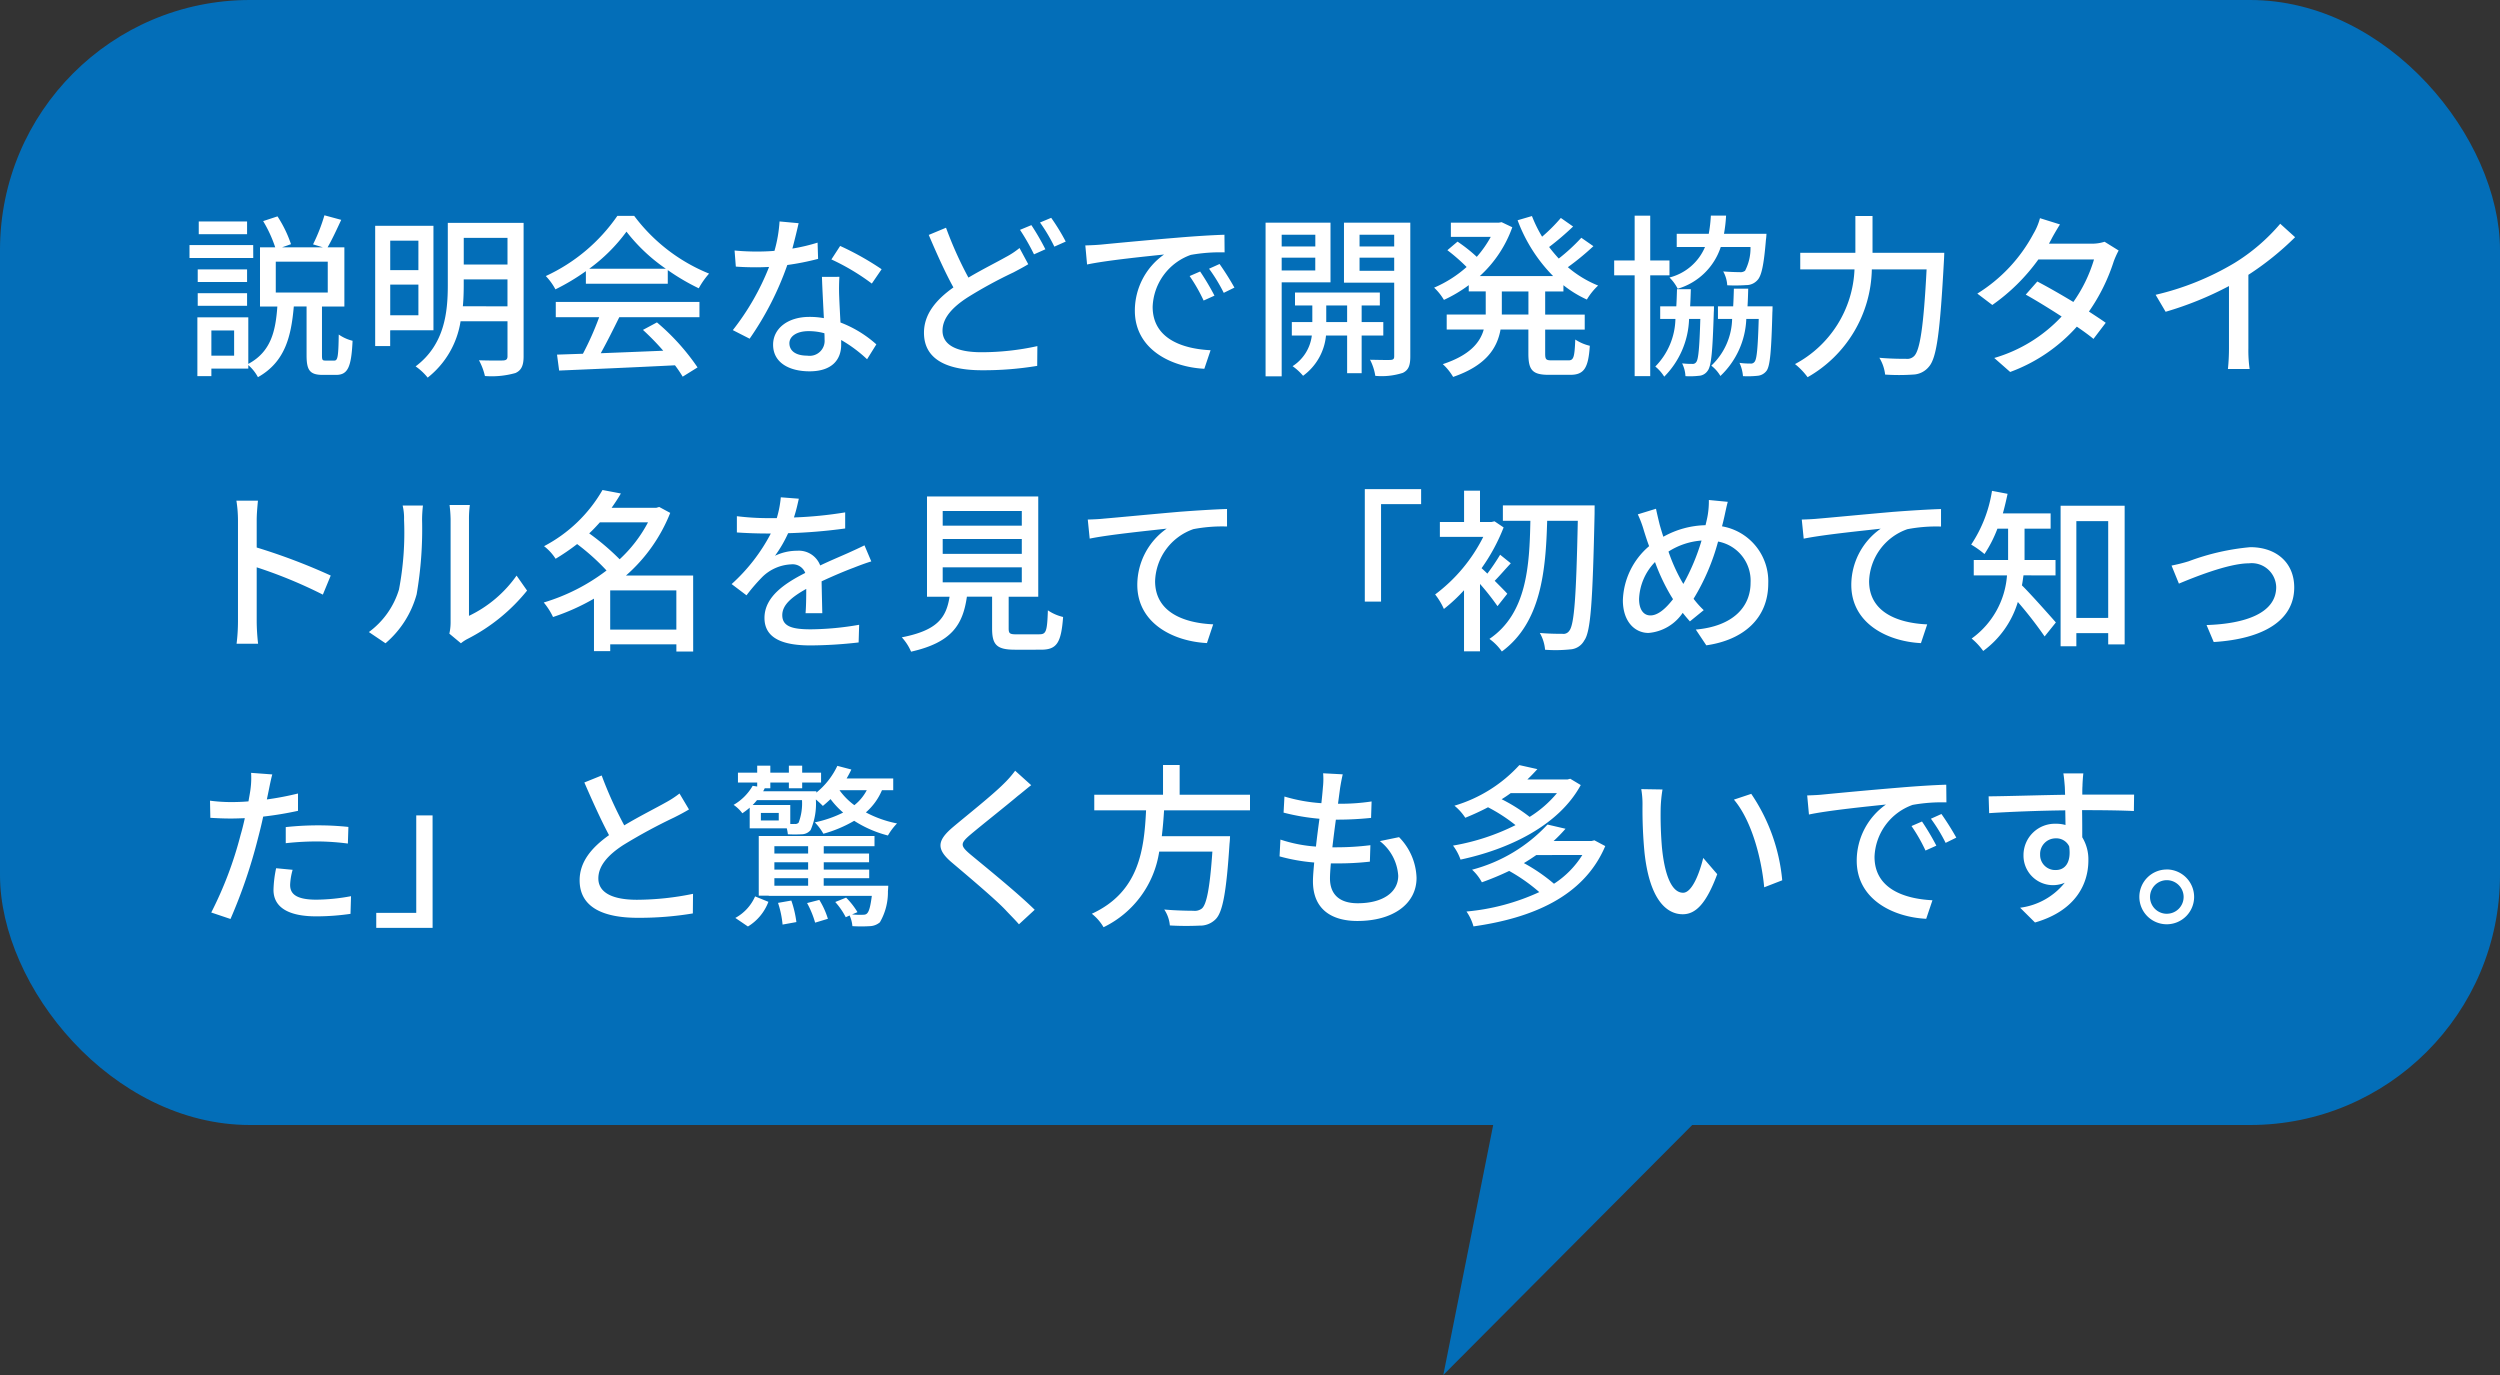 <svg xmlns="http://www.w3.org/2000/svg" width="200" height="109.998" viewBox="0 0 200 109.998">
  <rect x="0" y="0" width="200" height="109.998" fill="#333333" stroke="none"/>
  <g id="グループ_10121" data-name="グループ 10121" transform="translate(-1067 -4063)">
    <rect id="長方形_8655" data-name="長方形 8655" width="200" height="90" rx="20" transform="translate(1067 4063)" fill="#036eb8"/>
    <path id="パス_16011" data-name="パス 16011" d="M21543.555,14945.717l-7.121,35.688,12.414-12.467,23.121-23.221Z" transform="translate(-20353.969 -10808.406)" fill="#036eb8"/>
    <path id="パス_17182" data-name="パス 17182" d="M5.766,4.716H1.9V5.738H5.766Zm.49,1.89H1.16V7.642h5.1Zm-.49,1.946H1.818V9.56H5.766ZM1.818,11.464H5.766V10.456H1.818ZM8.062,7.936H12.22V10.4H8.062ZM4.73,15.454H2.91V13.438H4.73Zm7.308.392c-.252,0-.28-.056-.28-.448V11.52H13.55V6.788H12.206c.336-.574.728-1.414,1.092-2.2l-1.344-.364a14.06,14.06,0,0,1-.91,2.324l.784.238H8.566l.714-.252A9.772,9.772,0,0,0,8.2,4.31l-1.148.378a10.365,10.365,0,0,1,.966,2.1H6.8V11.52H8.188c-.14,1.932-.49,3.612-2.324,4.592V12.388H1.79v4.7H2.91v-.6H5.864v-.28a3.35,3.35,0,0,1,.77.966c2.17-1.218,2.66-3.248,2.87-5.656h1.022v3.892c0,1.19.238,1.582,1.3,1.582h1.05c.924,0,1.232-.56,1.33-2.73a3.3,3.3,0,0,1-1.106-.5c-.028,1.806-.084,2.086-.364,2.086Zm7.434-9.59V8.608H17.218V6.256ZM17.218,12.22V9.77h2.254v2.45Zm3.458,1.2V5.066H16.014v9.618h1.2v-1.26Zm2.352-1.918c.056-.588.07-1.162.07-1.694V9.35h3.5v2.156ZM26.6,6.032V8.16H23.1V6.032Zm1.288-1.2H21.824V9.8c0,2.142-.238,4.76-2.576,6.51a4.536,4.536,0,0,1,.966.9A7.116,7.116,0,0,0,22.846,12.7H26.6v2.8c0,.238-.1.322-.336.336s-1.106.014-1.946-.014a4.945,4.945,0,0,1,.476,1.26,7,7,0,0,0,2.436-.238c.476-.21.658-.6.658-1.33ZM33.136,8.5a13.6,13.6,0,0,0,2.982-2.968A14.019,14.019,0,0,0,39.268,8.5ZM32.87,9.7h6.552V8.608A17.567,17.567,0,0,0,41.9,10.064a6.338,6.338,0,0,1,.826-1.176,14.074,14.074,0,0,1-5.992-4.62H35.39a14.158,14.158,0,0,1-5.726,4.816,4.743,4.743,0,0,1,.77,1.064A17.229,17.229,0,0,0,32.87,8.692Zm-2.408,2.674h3.472a23.839,23.839,0,0,1-1.3,2.926l-2.072.07.168,1.274c2.38-.1,5.936-.252,9.268-.42a9.555,9.555,0,0,1,.616.91l1.19-.742a17.815,17.815,0,0,0-3.248-3.6l-1.12.6a20.409,20.409,0,0,1,1.624,1.666c-1.708.07-3.444.14-5,.2.5-.9,1.022-1.946,1.484-2.884h6.412V11.156H30.462ZM56.53,8.538a22.777,22.777,0,0,0-3.318-1.862l-.7,1.078a17.8,17.8,0,0,1,3.234,1.932ZM51.406,6.41a14.633,14.633,0,0,1-2.016.476c.21-.784.392-1.554.5-2.03l-1.526-.14a11.054,11.054,0,0,1-.406,2.352c-.49.042-.966.056-1.428.056-.56,0-1.218-.028-1.764-.084l.1,1.288c.56.042,1.134.056,1.666.056.336,0,.658-.014.994-.028a20.094,20.094,0,0,1-2.9,5.054l1.344.686A24.338,24.338,0,0,0,48.984,8.2a20.686,20.686,0,0,0,2.464-.49Zm.56,7.742a1.2,1.2,0,0,1-1.386,1.3c-.952,0-1.428-.406-1.428-.994,0-.56.6-.966,1.526-.966a4.67,4.67,0,0,1,1.274.168C51.966,13.858,51.966,14.012,51.966,14.152Zm-.21-5c.028.91.1,2.212.154,3.3a6.3,6.3,0,0,0-1.162-.1c-1.722,0-2.9.924-2.9,2.226,0,1.442,1.3,2.128,2.912,2.128,1.82,0,2.534-.952,2.534-2.128v-.378a11.068,11.068,0,0,1,2.072,1.54l.742-1.19a9.205,9.205,0,0,0-2.87-1.75c-.042-.784-.084-1.582-.1-2.03a15.776,15.776,0,0,1,.014-1.624Zm15.806-2.31a6.582,6.582,0,0,1-1.106.728c-.714.406-1.848.966-2.982,1.638a30.231,30.231,0,0,1-1.792-3.99L60.3,5.794c.63,1.484,1.33,3.038,1.974,4.2C60.856,11,59.918,12.15,59.918,13.62c0,2.212,1.974,3,4.648,3a26.1,26.1,0,0,0,4.41-.35l.014-1.582a20.7,20.7,0,0,1-4.48.49c-2.072,0-3.108-.63-3.108-1.722,0-1.008.77-1.862,2-2.66a35.64,35.64,0,0,1,3.668-2c.448-.238.826-.434,1.19-.658ZM67.6,5.388a17.179,17.179,0,0,1,1.12,1.96l.91-.406a19.186,19.186,0,0,0-1.12-1.932ZM69.2,4.8a13.263,13.263,0,0,1,1.148,1.932l.91-.406a16.55,16.55,0,0,0-1.162-1.9ZM82.01,8.72l-.84.364a13.238,13.238,0,0,1,1.12,1.96l.868-.392A19.547,19.547,0,0,0,82.01,8.72Zm1.554-.6-.84.378A13.138,13.138,0,0,1,83.9,10.428l.854-.42A21.907,21.907,0,0,0,83.564,8.118ZM72.826,6.634l.14,1.526c1.554-.336,4.956-.672,6.16-.8a5.492,5.492,0,0,0-2.338,4.494c0,3.052,2.842,4.508,5.558,4.648l.5-1.484c-2.282-.112-4.634-.938-4.634-3.472A4.584,4.584,0,0,1,81.268,7.39a13.289,13.289,0,0,1,2.7-.2L83.956,5.78c-.938.028-2.338.112-3.808.238-2.548.21-5.026.448-6.034.546C73.834,6.592,73.358,6.62,72.826,6.634Zm18.4-.854v.938H88.534V5.78ZM88.534,8.636V7.614h2.688V8.636Zm3.906.952V4.814H87.246V17.106h1.288V9.588ZM92.1,12.766v-1.33H93.77v1.33Zm4.564,1.078V12.766H94.932v-1.33h1.456V10.4H89.6v1.036h1.386v1.33H89.346v1.078h1.6a3.391,3.391,0,0,1-1.54,2.45,4.432,4.432,0,0,1,.84.77,4.51,4.51,0,0,0,1.834-3.22H93.77v3.01h1.162v-3.01Zm-1.9-5.18V7.614h2.772v1.05ZM97.536,5.78v.938H94.764V5.78Zm1.288-.966H93.518v4.8h4.018V15.5c0,.21-.07.28-.28.294s-.938,0-1.652-.014a4.2,4.2,0,0,1,.42,1.288,5.51,5.51,0,0,0,2.2-.238c.462-.224.6-.6.6-1.316Zm9.45,7.35h-2.128V10.316h2.128Zm2.8-1.848v-.5a8.869,8.869,0,0,0,1.876,1.148,5,5,0,0,1,.9-1.12,8.765,8.765,0,0,1-2.422-1.47,20.634,20.634,0,0,0,2.044-1.68l-.966-.672A15.138,15.138,0,0,1,110.7,7.684c-.266-.294-.532-.6-.77-.924a22.136,22.136,0,0,0,1.918-1.638l-.98-.686a13.72,13.72,0,0,1-1.5,1.5,10.628,10.628,0,0,1-.812-1.652l-1.148.336a12.581,12.581,0,0,0,2.842,4.466h-5.866a9.648,9.648,0,0,0,2.6-3.906l-.854-.406-.238.042h-3.822V5.948h3.192a8.866,8.866,0,0,1-1.12,1.6,12.288,12.288,0,0,0-1.54-1.218l-.812.686a14.709,14.709,0,0,1,1.54,1.344,9.61,9.61,0,0,1-2.6,1.652,4.388,4.388,0,0,1,.784.98A11.071,11.071,0,0,0,103.5,9.812v.5h1.358v1.848h-3.122v1.2H104.7c-.294,1.05-1.12,2.058-3.276,2.772a4.414,4.414,0,0,1,.826,1.022c2.646-.91,3.528-2.31,3.794-3.794h2.226v1.918c0,1.33.322,1.708,1.638,1.708h1.708c1.092,0,1.456-.518,1.568-2.324a3.576,3.576,0,0,1-1.162-.5c-.056,1.386-.126,1.666-.532,1.666h-1.358c-.448,0-.518-.07-.518-.546V13.368h3.164v-1.2h-3.164V10.316ZM126.04,6.76a3.938,3.938,0,0,1-.434,1.9.6.6,0,0,1-.434.112c-.224,0-.756-.014-1.316-.056a2.533,2.533,0,0,1,.322,1.106,12.715,12.715,0,0,0,1.512-.014,1.186,1.186,0,0,0,.9-.392c.336-.35.518-1.218.686-3.248.028-.154.042-.462.042-.462h-3.4a11.249,11.249,0,0,0,.168-1.456h-1.218a11.249,11.249,0,0,1-.168,1.456h-2.562V6.76H122.4A4.2,4.2,0,0,1,119.558,9.2a3.36,3.36,0,0,1,.658.9A5.153,5.153,0,0,0,123.66,6.76Zm-6.482,2.268V7.838h-1.54V4.254h-1.246V7.838h-1.638v1.19h1.638v8.064h1.246V9.028Zm1.652,2.478c.028-.434.042-.9.056-1.372H120.16c-.014.476-.028.938-.056,1.372h-1.288v1.008h1.218a5.6,5.6,0,0,1-1.61,3.808,3.275,3.275,0,0,1,.714.812,6.861,6.861,0,0,0,1.988-4.62h.9c-.07,2.352-.154,3.22-.322,3.444a.334.334,0,0,1-.322.154,6.7,6.7,0,0,1-.812-.042,2.572,2.572,0,0,1,.266,1.022,6.177,6.177,0,0,0,1.064-.028.9.9,0,0,0,.714-.406c.294-.378.392-1.54.49-4.69.014-.14.014-.462.014-.462Zm4.592,0c.028-.448.042-.924.056-1.414H124.71c-.014.49-.028.966-.056,1.414h-1.218v1.008h1.134a5.288,5.288,0,0,1-1.666,3.738,2.9,2.9,0,0,1,.728.826,6.629,6.629,0,0,0,2.072-4.564h.994c-.07,2.352-.154,3.192-.322,3.416a.354.354,0,0,1-.35.154,5.857,5.857,0,0,1-.868-.056,3.153,3.153,0,0,1,.28,1.064,7.185,7.185,0,0,0,1.148-.028,1,1,0,0,0,.742-.406c.28-.392.378-1.554.462-4.676.014-.154.014-.476.014-.476Zm10-4.284V4.282h-1.372v2.94h-4.41v1.33h4.34a8.986,8.986,0,0,1-4.76,7.574,5.5,5.5,0,0,1,1.008,1.05,10.134,10.134,0,0,0,5.138-8.624h4.382c-.238,4.578-.532,6.5-1.008,6.944a.786.786,0,0,1-.644.21c-.35,0-1.2,0-2.128-.084a3.28,3.28,0,0,1,.462,1.344,16.674,16.674,0,0,0,2.226,0,1.7,1.7,0,0,0,1.288-.644c.616-.714.882-2.786,1.19-8.456.014-.182.028-.644.028-.644Zm18.564-.882a3.259,3.259,0,0,1-1.05.154h-3.4l.168-.308c.14-.28.448-.812.714-1.232l-1.6-.5a4.947,4.947,0,0,1-.532,1.26,12.6,12.6,0,0,1-4.48,4.774l1.2.91a15.426,15.426,0,0,0,3.682-3.64h4.452a11.627,11.627,0,0,1-1.652,3.4c-1.022-.616-2.1-1.232-2.884-1.638l-.924,1.05c.756.42,1.834,1.078,2.87,1.75a11.934,11.934,0,0,1-5.39,3.318l1.274,1.12a13.276,13.276,0,0,0,5.334-3.626c.532.364.994.7,1.33.98l.98-1.288c-.35-.252-.826-.56-1.344-.9A15,15,0,0,0,155.1,7.908a7.069,7.069,0,0,1,.392-.868ZM165.87,8.986a23.223,23.223,0,0,0,3.738-3.01L168.418,4.9a15.314,15.314,0,0,1-3.654,3.136,21.986,21.986,0,0,1-6.314,2.548l.8,1.358a26.836,26.836,0,0,0,5.068-2.058v4.984a16.225,16.225,0,0,1-.084,1.652h1.736a10.529,10.529,0,0,1-.1-1.652ZM12.458,33.044A48.311,48.311,0,0,0,6.536,30.8V28.62c0-.49.056-1.106.1-1.568H4.912a10.135,10.135,0,0,1,.126,1.568v8.092A14.656,14.656,0,0,1,4.926,38.5H6.648a16.4,16.4,0,0,1-.112-1.792V32.386a37.323,37.323,0,0,1,5.292,2.184Zm4.382,5.418a7.865,7.865,0,0,0,2.492-3.92,30.671,30.671,0,0,0,.434-5.978,10.479,10.479,0,0,1,.07-1.12H18.212a4.363,4.363,0,0,1,.112,1.134,24.275,24.275,0,0,1-.406,5.586,6.586,6.586,0,0,1-2.408,3.4Zm6.034,0a2.917,2.917,0,0,1,.532-.35,14.683,14.683,0,0,0,4.76-3.864l-.84-1.2a9.849,9.849,0,0,1-3.808,3.22V28.522a8.431,8.431,0,0,1,.07-1.12H21.964a10.261,10.261,0,0,1,.084,1.12V36.81a4.038,4.038,0,0,1-.1.882ZM34.816,37.37V34.234h5.292V37.37Zm3.024-8.582a10.954,10.954,0,0,1-2.268,2.954,19.259,19.259,0,0,0-2.436-2.072c.308-.28.588-.588.854-.882Zm3.612,4.256H36.076a13.024,13.024,0,0,0,3.542-5.012l-.882-.476-.238.07h-3.57c.266-.378.518-.756.742-1.148L34.2,26.2a11.6,11.6,0,0,1-4.676,4.494,3.968,3.968,0,0,1,.924,1.008,17.674,17.674,0,0,0,1.722-1.176,17.62,17.62,0,0,1,2.352,2.114A15.684,15.684,0,0,1,29.5,35.2a5.291,5.291,0,0,1,.742,1.162,17.53,17.53,0,0,0,3.276-1.47v4.2h1.3v-.546h5.292v.574h1.344Zm10.332,3.01c-.014-.658-.042-1.764-.056-2.548.966-.448,1.862-.826,2.576-1.092.42-.168,1.022-.392,1.4-.5l-.546-1.288c-.448.224-.854.406-1.316.616-.658.294-1.372.588-2.226.994a1.825,1.825,0,0,0-1.848-1.176A4.084,4.084,0,0,0,48,31.462a10.121,10.121,0,0,0,1.05-1.806,42.375,42.375,0,0,0,4.564-.378V27.99a32.055,32.055,0,0,1-4.1.406c.2-.6.308-1.134.392-1.5l-1.442-.112a8.359,8.359,0,0,1-.322,1.666h-.812a20.333,20.333,0,0,1-2.38-.154v1.3c.77.056,1.736.084,2.31.084h.406a14.437,14.437,0,0,1-3.136,4.046l1.19.9A14.911,14.911,0,0,1,47,33.142a3.522,3.522,0,0,1,2.3-.994,1.08,1.08,0,0,1,1.12.686c-1.6.812-3.262,1.89-3.262,3.6s1.61,2.2,3.682,2.2a35.269,35.269,0,0,0,3.85-.238l.042-1.414a23.346,23.346,0,0,1-3.85.364c-1.4,0-2.3-.182-2.3-1.134,0-.812.742-1.442,1.918-2.1,0,.686-.014,1.47-.056,1.946Zm9.632-3.668h6.328v1.2H61.416Zm0-2.268h6.328v1.19H61.416Zm0-2.24h6.328v1.176H61.416Zm5.936,9.87c-.56,0-.658-.056-.658-.476V34.738H69.06V26.716h-8.9v8.022h1.806c-.266,1.666-.952,2.688-3.822,3.248a4.032,4.032,0,0,1,.742,1.148c3.276-.742,4.144-2.17,4.466-4.4h2.016v2.534c0,1.316.364,1.708,1.834,1.708H69.27c1.26,0,1.624-.518,1.778-2.618a3.667,3.667,0,0,1-1.218-.532c-.056,1.694-.14,1.918-.686,1.918Zm5.67-9.184.154,1.526c1.54-.322,4.942-.658,6.16-.8a5.507,5.507,0,0,0-2.352,4.494c0,3.066,2.856,4.522,5.572,4.662l.5-1.5c-2.3-.1-4.648-.938-4.648-3.458a4.563,4.563,0,0,1,3.066-4.158,12.233,12.233,0,0,1,2.688-.21v-1.4c-.952.028-2.338.112-3.822.224-2.548.224-5.012.462-6.034.546C74.044,28.522,73.568,28.55,73.022,28.564ZM95.184,35.13h1.3v-7.8h3.206v-1.2H95.184Zm11.4-.63c-.154-.182-.574-.6-1.008-1.036.378-.378.826-.91,1.288-1.4l-.854-.686a16.941,16.941,0,0,1-1.022,1.512c-.168-.168-.336-.322-.462-.434a15.026,15.026,0,0,0,1.764-3.262l-.728-.49-.238.056H104.4V26.254h-1.274V28.76H101.19v1.19h3.472a13.046,13.046,0,0,1-3.85,4.606,5.567,5.567,0,0,1,.7,1.162,13.11,13.11,0,0,0,1.61-1.5v4.886H104.4v-5.39a19.81,19.81,0,0,1,1.4,1.778Zm6.986-7.07H106.23v1.232h2.2c-.07,3.612-.28,7.42-3.276,9.45a4.243,4.243,0,0,1,.994,1.008c3.15-2.31,3.514-6.482,3.626-10.458h2.45c-.126,6.034-.28,8.33-.686,8.806a.554.554,0,0,1-.546.238c-.308,0-1.022,0-1.806-.07a3.248,3.248,0,0,1,.42,1.344,11.426,11.426,0,0,0,2-.028,1.362,1.362,0,0,0,1.134-.714c.518-.7.672-3.08.826-10.108Zm6.972,6.076a14.041,14.041,0,0,1-1.064-2.38,5.664,5.664,0,0,1,2.646-.882,17.139,17.139,0,0,1-1.456,3.472Zm-.7,1.428c-.574.742-1.2,1.3-1.806,1.3-.574,0-.91-.5-.91-1.316a4.488,4.488,0,0,1,1.274-2.954,15.913,15.913,0,0,0,1.274,2.7ZM122.708,27a6.743,6.743,0,0,1-.084,1.176c-.042.266-.112.546-.182.84a7.2,7.2,0,0,0-3.374.924c-.112-.336-.21-.672-.294-.966-.1-.406-.21-.868-.294-1.274l-1.456.448a8.568,8.568,0,0,1,.5,1.344c.126.392.252.8.406,1.2a5.923,5.923,0,0,0-2.1,4.326c0,1.708.952,2.618,2.058,2.618a3.669,3.669,0,0,0,2.73-1.61c.182.238.378.462.574.686l1.106-.9a7.355,7.355,0,0,1-.812-.91,17.473,17.473,0,0,0,1.96-4.578,3.182,3.182,0,0,1,2.6,3.29c0,1.96-1.428,3.486-4.382,3.752l.84,1.26c2.926-.42,4.956-2.114,4.956-4.956a4.459,4.459,0,0,0-3.7-4.564c.07-.252.126-.5.182-.742.07-.308.182-.868.28-1.218Zm7.434,1.568.154,1.526c1.54-.322,4.942-.658,6.16-.8a5.507,5.507,0,0,0-2.352,4.494c0,3.066,2.856,4.522,5.572,4.662l.5-1.5c-2.3-.1-4.648-.938-4.648-3.458a4.563,4.563,0,0,1,3.066-4.158,12.233,12.233,0,0,1,2.688-.21v-1.4c-.952.028-2.338.112-3.822.224-2.548.224-5.012.462-6.034.546C131.164,28.522,130.688,28.55,130.142,28.564Zm20.3,4.466V31.8h-2.478V29.292h2.086V28.074h-3.822c.14-.5.266-1.036.378-1.568l-1.246-.238a10.708,10.708,0,0,1-1.666,4.3,7.606,7.606,0,0,1,1.064.756,10.175,10.175,0,0,0,1.036-2.03h.854V31.8H143.9V33.03h2.66a6.827,6.827,0,0,1-2.828,5.054,5.193,5.193,0,0,1,.924.994,7.537,7.537,0,0,0,2.772-3.92,31.982,31.982,0,0,1,2.142,2.758l.9-1.12c-.406-.462-2.016-2.282-2.716-2.968.056-.266.084-.532.126-.8Zm1.666,3.4V28.69h2.548v7.742Zm-1.26-8.974V38.7h1.26V37.65h2.548v.9h1.316V27.458Zm8.876,4.788.588,1.442c1.008-.42,3.92-1.624,5.6-1.624a1.961,1.961,0,0,1,2.184,1.9c0,2.1-2.506,2.94-5.572,3.038l.574,1.358c4.032-.252,6.44-1.764,6.44-4.368,0-1.988-1.442-3.22-3.514-3.22A18.756,18.756,0,0,0,161.1,31.9,13.162,13.162,0,0,1,159.724,32.246ZM8.86,54.456a22.733,22.733,0,0,1,2.618-.14,19.968,19.968,0,0,1,2.352.168l.042-1.33a23.188,23.188,0,0,0-2.422-.126,24.3,24.3,0,0,0-2.59.14Zm.98-3.976a23.753,23.753,0,0,1-2.492.476l.168-.812c.056-.28.168-.84.266-1.19l-1.694-.126a6.649,6.649,0,0,1-.042,1.26c-.028.252-.1.616-.168,1.022-.49.042-.952.056-1.386.056A12.843,12.843,0,0,1,2.8,51.054l.028,1.372c.5.028,1.008.056,1.652.056.35,0,.714-.014,1.106-.028-.1.448-.21.91-.336,1.33A30.119,30.119,0,0,1,2.9,60l1.54.518A41.565,41.565,0,0,0,6.62,54.134c.154-.588.308-1.2.434-1.806a27.526,27.526,0,0,0,2.786-.462ZM8.09,56.458a9.188,9.188,0,0,0-.21,1.736c0,1.372,1.162,2.114,3.416,2.114a19.08,19.08,0,0,0,2.744-.2l.042-1.414a15.511,15.511,0,0,1-2.772.28c-1.764,0-2.1-.56-2.1-1.19a5.224,5.224,0,0,1,.2-1.2ZM20.606,52.23H19.3v7.8H16.1v1.2h4.508ZM40.36,50.48a7.776,7.776,0,0,1-1.12.728c-.714.406-2.086,1.092-3.3,1.82a31.915,31.915,0,0,1-1.806-3.99l-1.386.56c.644,1.484,1.344,3.038,1.974,4.214-1.414,1.008-2.352,2.142-2.352,3.612,0,2.212,1.974,3,4.648,3a25.971,25.971,0,0,0,4.41-.35l.014-1.568a22.549,22.549,0,0,1-4.48.476c-2.072,0-3.094-.63-3.094-1.708,0-1.008.77-1.876,2-2.674a43.076,43.076,0,0,1,4.06-2.2c.448-.224.84-.434,1.19-.644Zm9.8.532a4.394,4.394,0,0,1-.266,1.792.342.342,0,0,1-.308.112,3.029,3.029,0,0,1-.364,0V51.4h-3.01a4.661,4.661,0,0,0,.35-.392ZM48.3,52.636H46.87v-.6H48.3Zm7.042-2.422a3.725,3.725,0,0,1-.994,1.2,5.374,5.374,0,0,1-1.19-1.2Zm-9.128-.35a4.165,4.165,0,0,1-1.526,1.526,2.9,2.9,0,0,1,.7.672,6.485,6.485,0,0,0,.588-.448v1.652h2.968a3.425,3.425,0,0,1,.084.476,9.767,9.767,0,0,0,1.12,0,.935.935,0,0,0,.7-.336,5.256,5.256,0,0,0,.42-2.45,7.348,7.348,0,0,1,.56.518c.21-.168.406-.35.616-.546a6.588,6.588,0,0,0,1.008,1.078,9.388,9.388,0,0,1-2.268.784,4.2,4.2,0,0,1,.686.91,10.264,10.264,0,0,0,2.464-1.036,9.2,9.2,0,0,0,2.7,1.176,4.858,4.858,0,0,1,.728-.966,8.918,8.918,0,0,1-2.492-.882,4.852,4.852,0,0,0,1.288-1.778h.9v-.938H53.73q.21-.357.378-.714l-1.12-.294a6.083,6.083,0,0,1-1.68,2.142V50.3H47.052a1.955,1.955,0,0,0,.126-.238h.448V49.6H49.11v.462h1.064V49.6h1.512v-.784H50.174v-.56H49.11v.56H47.626v-.56h-1.05v.56h-1.54V49.6h1.54v.322ZM45.834,61.12a3.928,3.928,0,0,0,1.638-1.974l-1.064-.434a3.61,3.61,0,0,1-1.582,1.722Zm2.408-1.89a7.7,7.7,0,0,1,.364,1.736l1.106-.2a8.466,8.466,0,0,0-.406-1.722Zm2.324.014a7.581,7.581,0,0,1,.644,1.568l1.022-.308a6.45,6.45,0,0,0-.686-1.512Zm.084-4.55v.588h-2.7v-.588Zm0,1.876h-2.7v-.588h2.7Zm0,1.288h-2.7v-.6h2.7Zm1.246,0v-.6h3.64V56.57H51.9v-.588h3.626v-.7H51.9v-.588h4.06v-.812H46.7v4.774h.8v.014h8.246c-.112.868-.224,1.246-.378,1.4-.1.1-.2.112-.392.112a6.2,6.2,0,0,1-.812-.028l.434-.182a5.877,5.877,0,0,0-.91-1.162l-.868.35a5.788,5.788,0,0,1,.84,1.218l.308-.14a2.58,2.58,0,0,1,.224.854,11.623,11.623,0,0,0,1.414,0,1.3,1.3,0,0,0,.784-.308,4.777,4.777,0,0,0,.644-2.478c.014-.154.028-.448.028-.448Zm15.316-9.2A8.159,8.159,0,0,1,66.3,49.7c-.938.938-2.954,2.534-4.018,3.43-1.3,1.092-1.442,1.778-.1,2.9,1.274,1.078,3.514,2.968,4.27,3.78.336.364.728.742,1.064,1.134l1.26-1.162c-1.358-1.344-3.976-3.458-5.138-4.424-.826-.7-.826-.882-.028-1.568.98-.826,2.9-2.338,3.822-3.122.28-.21.714-.588,1.064-.854ZM86,51.824V50.578H80.372V48.2h-1.33v2.38h-5.5v1.246h4.144c-.154,3.108-.532,6.524-4.34,8.274a3.8,3.8,0,0,1,.938,1.078,8.042,8.042,0,0,0,4.452-6.048H82.99c-.2,2.912-.462,4.228-.84,4.55a.917.917,0,0,1-.672.182c-.392,0-1.372-.014-2.338-.1a2.692,2.692,0,0,1,.448,1.274,22.5,22.5,0,0,0,2.366.014,1.74,1.74,0,0,0,1.316-.532c.546-.574.84-2.128,1.092-6.02.028-.2.042-.6.042-.6h-5.46c.084-.686.14-1.386.182-2.072Zm10.388,2.464a3.816,3.816,0,0,1,1.47,2.772c0,1.316-1.218,2.2-3.248,2.2-1.484,0-2.212-.742-2.212-1.988,0-.294.028-.714.07-1.2H93a22.414,22.414,0,0,0,2.59-.14l.042-1.316a22.076,22.076,0,0,1-2.842.168h-.2c.084-.728.182-1.5.28-2.212H92.9a26.56,26.56,0,0,0,2.786-.14l.042-1.316a16.427,16.427,0,0,1-2.688.182l.168-1.26c.056-.336.112-.658.21-1.092l-1.568-.084a5.645,5.645,0,0,1-.014,1.092c-.028.35-.07.8-.126,1.3a13.215,13.215,0,0,1-2.954-.532l-.07,1.288a17.25,17.25,0,0,0,2.87.49c-.1.728-.2,1.5-.28,2.226a11.492,11.492,0,0,1-2.842-.56l-.07,1.344a14.72,14.72,0,0,0,2.772.49c-.056.616-.1,1.134-.1,1.5,0,2.282,1.54,3.178,3.556,3.178,2.856,0,4.732-1.372,4.732-3.444a4.844,4.844,0,0,0-1.4-3.262Zm14.168-3.836a9.061,9.061,0,0,1-2.184,1.9,13.236,13.236,0,0,0-2.24-1.414c.252-.154.5-.322.728-.49ZM111.62,49.3l-.21.056h-3.22c.28-.266.546-.546.8-.826l-1.442-.322a11.434,11.434,0,0,1-5.194,3.248,4.088,4.088,0,0,1,.868.966c.658-.266,1.26-.546,1.82-.84a13.241,13.241,0,0,1,2.2,1.428,17.9,17.9,0,0,1-5,1.638,4.114,4.114,0,0,1,.6,1.12c3.808-.812,7.84-2.688,9.618-5.964Zm.966,6.1a7.391,7.391,0,0,1-2.268,2.3,13.9,13.9,0,0,0-2.408-1.652c.35-.21.672-.42.994-.644Zm.966-1.176-.224.056H110.29a12.472,12.472,0,0,0,.952-.98l-1.442-.336a12.609,12.609,0,0,1-6.034,3.612,3.842,3.842,0,0,1,.784,1.008,22.8,22.8,0,0,0,2.184-.91,14.07,14.07,0,0,1,2.408,1.694,17.667,17.667,0,0,1-5.824,1.554,3.859,3.859,0,0,1,.56,1.19c4.634-.658,8.82-2.352,10.542-6.426ZM119,50.158,117.3,50.13a6.971,6.971,0,0,1,.1,1.3,36.805,36.805,0,0,0,.154,3.71c.378,3.654,1.666,5,3.066,5,1.022,0,1.876-.826,2.758-3.206l-1.12-1.3c-.308,1.274-.91,2.786-1.61,2.786-.924,0-1.484-1.456-1.694-3.64a30.807,30.807,0,0,1-.1-3.122A11.256,11.256,0,0,1,119,50.158Zm7.1.35-1.386.462c1.4,1.652,2.2,4.634,2.422,7.014l1.442-.56A14.673,14.673,0,0,0,126.1,50.508ZM139.76,52.72l-.84.364a13.24,13.24,0,0,1,1.12,1.96l.868-.392A19.543,19.543,0,0,0,139.76,52.72Zm1.554-.6-.84.378a13.139,13.139,0,0,1,1.176,1.932l.854-.42A21.907,21.907,0,0,0,141.314,52.118Zm-10.738-1.484.14,1.526c1.554-.336,4.956-.672,6.16-.8a5.492,5.492,0,0,0-2.338,4.494c0,3.052,2.842,4.508,5.558,4.648l.5-1.484c-2.282-.112-4.634-.938-4.634-3.472a4.584,4.584,0,0,1,3.052-4.158,13.289,13.289,0,0,1,2.7-.2l-.014-1.414c-.938.028-2.338.112-3.808.238-2.548.21-5.026.448-6.034.546C131.584,50.592,131.108,50.62,130.576,50.634Zm18.634,4.732a1.244,1.244,0,0,1,1.246-1.3,1.132,1.132,0,0,1,1.078.644c.182,1.316-.35,1.89-1.064,1.89A1.205,1.205,0,0,1,149.21,55.366Zm7.518-4.8h-4.144c0-.28,0-.518.014-.686,0-.2.042-.826.07-1.008h-1.6c.042.2.084.658.112,1.008.014.154.014.406.028.7-1.974.028-4.55.112-6.118.126l.042,1.344c1.722-.112,3.99-.2,6.09-.224L151.24,53a2.7,2.7,0,0,0-.77-.1,2.511,2.511,0,0,0-2.59,2.492,2.362,2.362,0,0,0,3.3,2.226,5.465,5.465,0,0,1-3.57,2L148.8,60.8c3.29-.952,4.27-3.122,4.27-4.97a3.4,3.4,0,0,0-.49-1.848c0-.616,0-1.428-.014-2.17,2.016,0,3.318.028,4.144.07Zm2.618,5.992a2.191,2.191,0,1,0,2.184,2.2A2.2,2.2,0,0,0,159.346,56.556Zm0,3.542a1.344,1.344,0,1,1,1.344-1.344A1.344,1.344,0,0,1,159.346,60.1Z" transform="translate(1081 4076)" fill="#fff"/>
  </g>
</svg>
